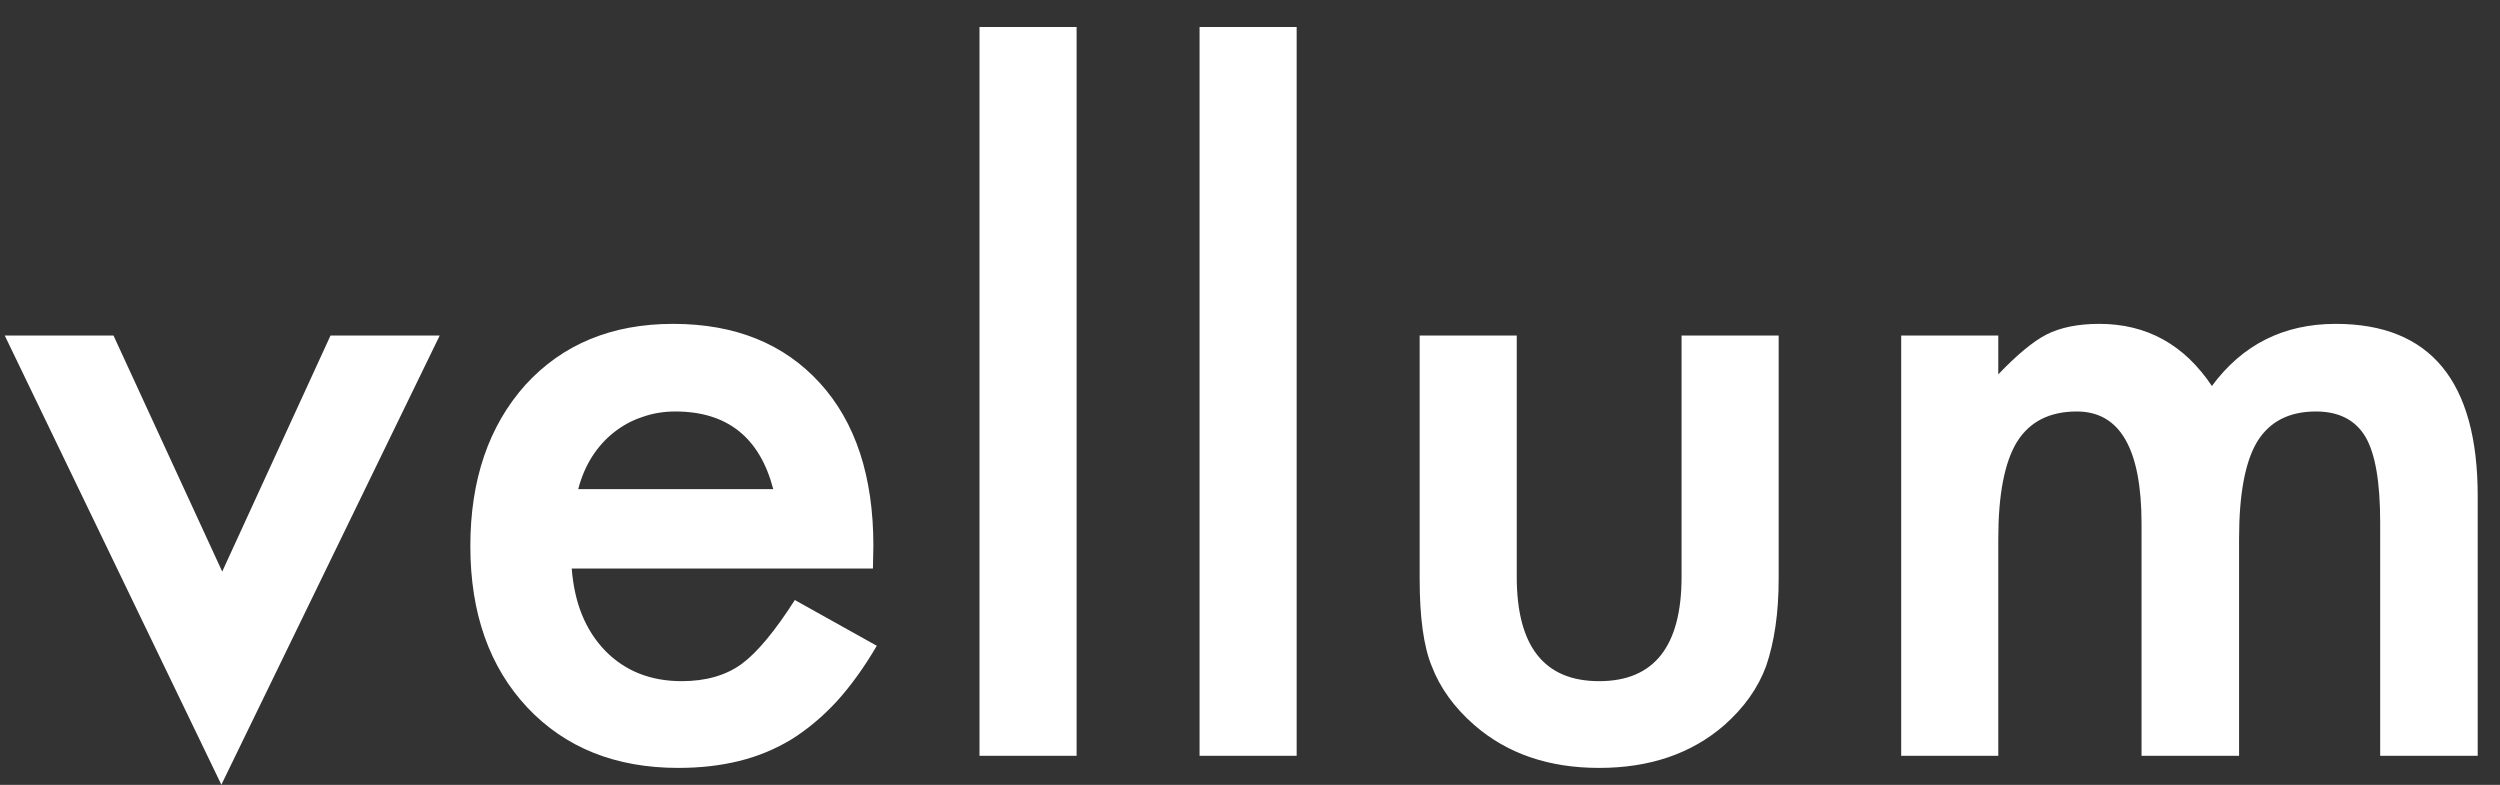 <svg width="86" height="27" viewBox="0 0 86 27" fill="none" xmlns="http://www.w3.org/2000/svg">
<rect x="0" y="0" width="86" height="27" fill="#333333" stroke="none"/>
<path d="M3.904 11.542L7.644 19.662L11.37 11.542H15.126L7.615 26.994L0.163 11.542H3.904ZM30.029 19.558H19.668C19.757 20.745 20.143 21.69 20.826 22.393C21.508 23.086 22.384 23.432 23.453 23.432C24.284 23.432 24.972 23.234 25.516 22.838C26.051 22.442 26.659 21.71 27.342 20.641L30.162 22.215C29.727 22.957 29.267 23.595 28.782 24.13C28.297 24.654 27.777 25.09 27.223 25.436C26.669 25.772 26.07 26.02 25.427 26.178C24.784 26.337 24.086 26.416 23.334 26.416C21.177 26.416 19.445 25.723 18.139 24.337C16.833 22.942 16.18 21.092 16.18 18.786C16.18 16.5 16.813 14.649 18.079 13.234C19.356 11.839 21.048 11.141 23.156 11.141C25.284 11.141 26.966 11.819 28.203 13.175C29.43 14.521 30.044 16.386 30.044 18.771L30.029 19.558ZM26.6 16.827C26.135 15.045 25.012 14.155 23.23 14.155C22.825 14.155 22.444 14.219 22.087 14.348C21.731 14.466 21.404 14.645 21.108 14.882C20.821 15.11 20.573 15.387 20.365 15.713C20.158 16.04 19.999 16.411 19.89 16.827H26.6ZM37.035 0.929V26H33.695V0.929H37.035ZM44.605 0.929V26H41.265V0.929H44.605ZM52.176 11.542V19.84C52.176 22.235 53.121 23.432 55.011 23.432C56.901 23.432 57.846 22.235 57.846 19.84V11.542H61.186V19.914C61.186 21.072 61.042 22.071 60.755 22.913C60.478 23.665 59.998 24.342 59.315 24.946C58.187 25.926 56.752 26.416 55.011 26.416C53.279 26.416 51.849 25.926 50.721 24.946C50.028 24.342 49.538 23.665 49.251 22.913C48.974 22.24 48.836 21.24 48.836 19.914V11.542H52.176ZM65.401 11.542H68.741V12.878C69.384 12.205 69.934 11.75 70.389 11.512C70.874 11.265 71.482 11.141 72.215 11.141C73.847 11.141 75.139 11.854 76.089 13.279C77.138 11.854 78.558 11.141 80.349 11.141C83.605 11.141 85.233 13.116 85.233 17.064V26H81.878V17.97C81.878 16.584 81.71 15.604 81.373 15.03C81.027 14.447 80.458 14.155 79.666 14.155C78.746 14.155 78.073 14.501 77.647 15.194C77.232 15.886 77.024 17 77.024 18.534V26H73.669V18.014C73.669 15.441 72.927 14.155 71.443 14.155C70.503 14.155 69.815 14.506 69.379 15.209C68.954 15.911 68.741 17.02 68.741 18.534V26H65.401V11.542Z" fill="white"/>
</svg>
